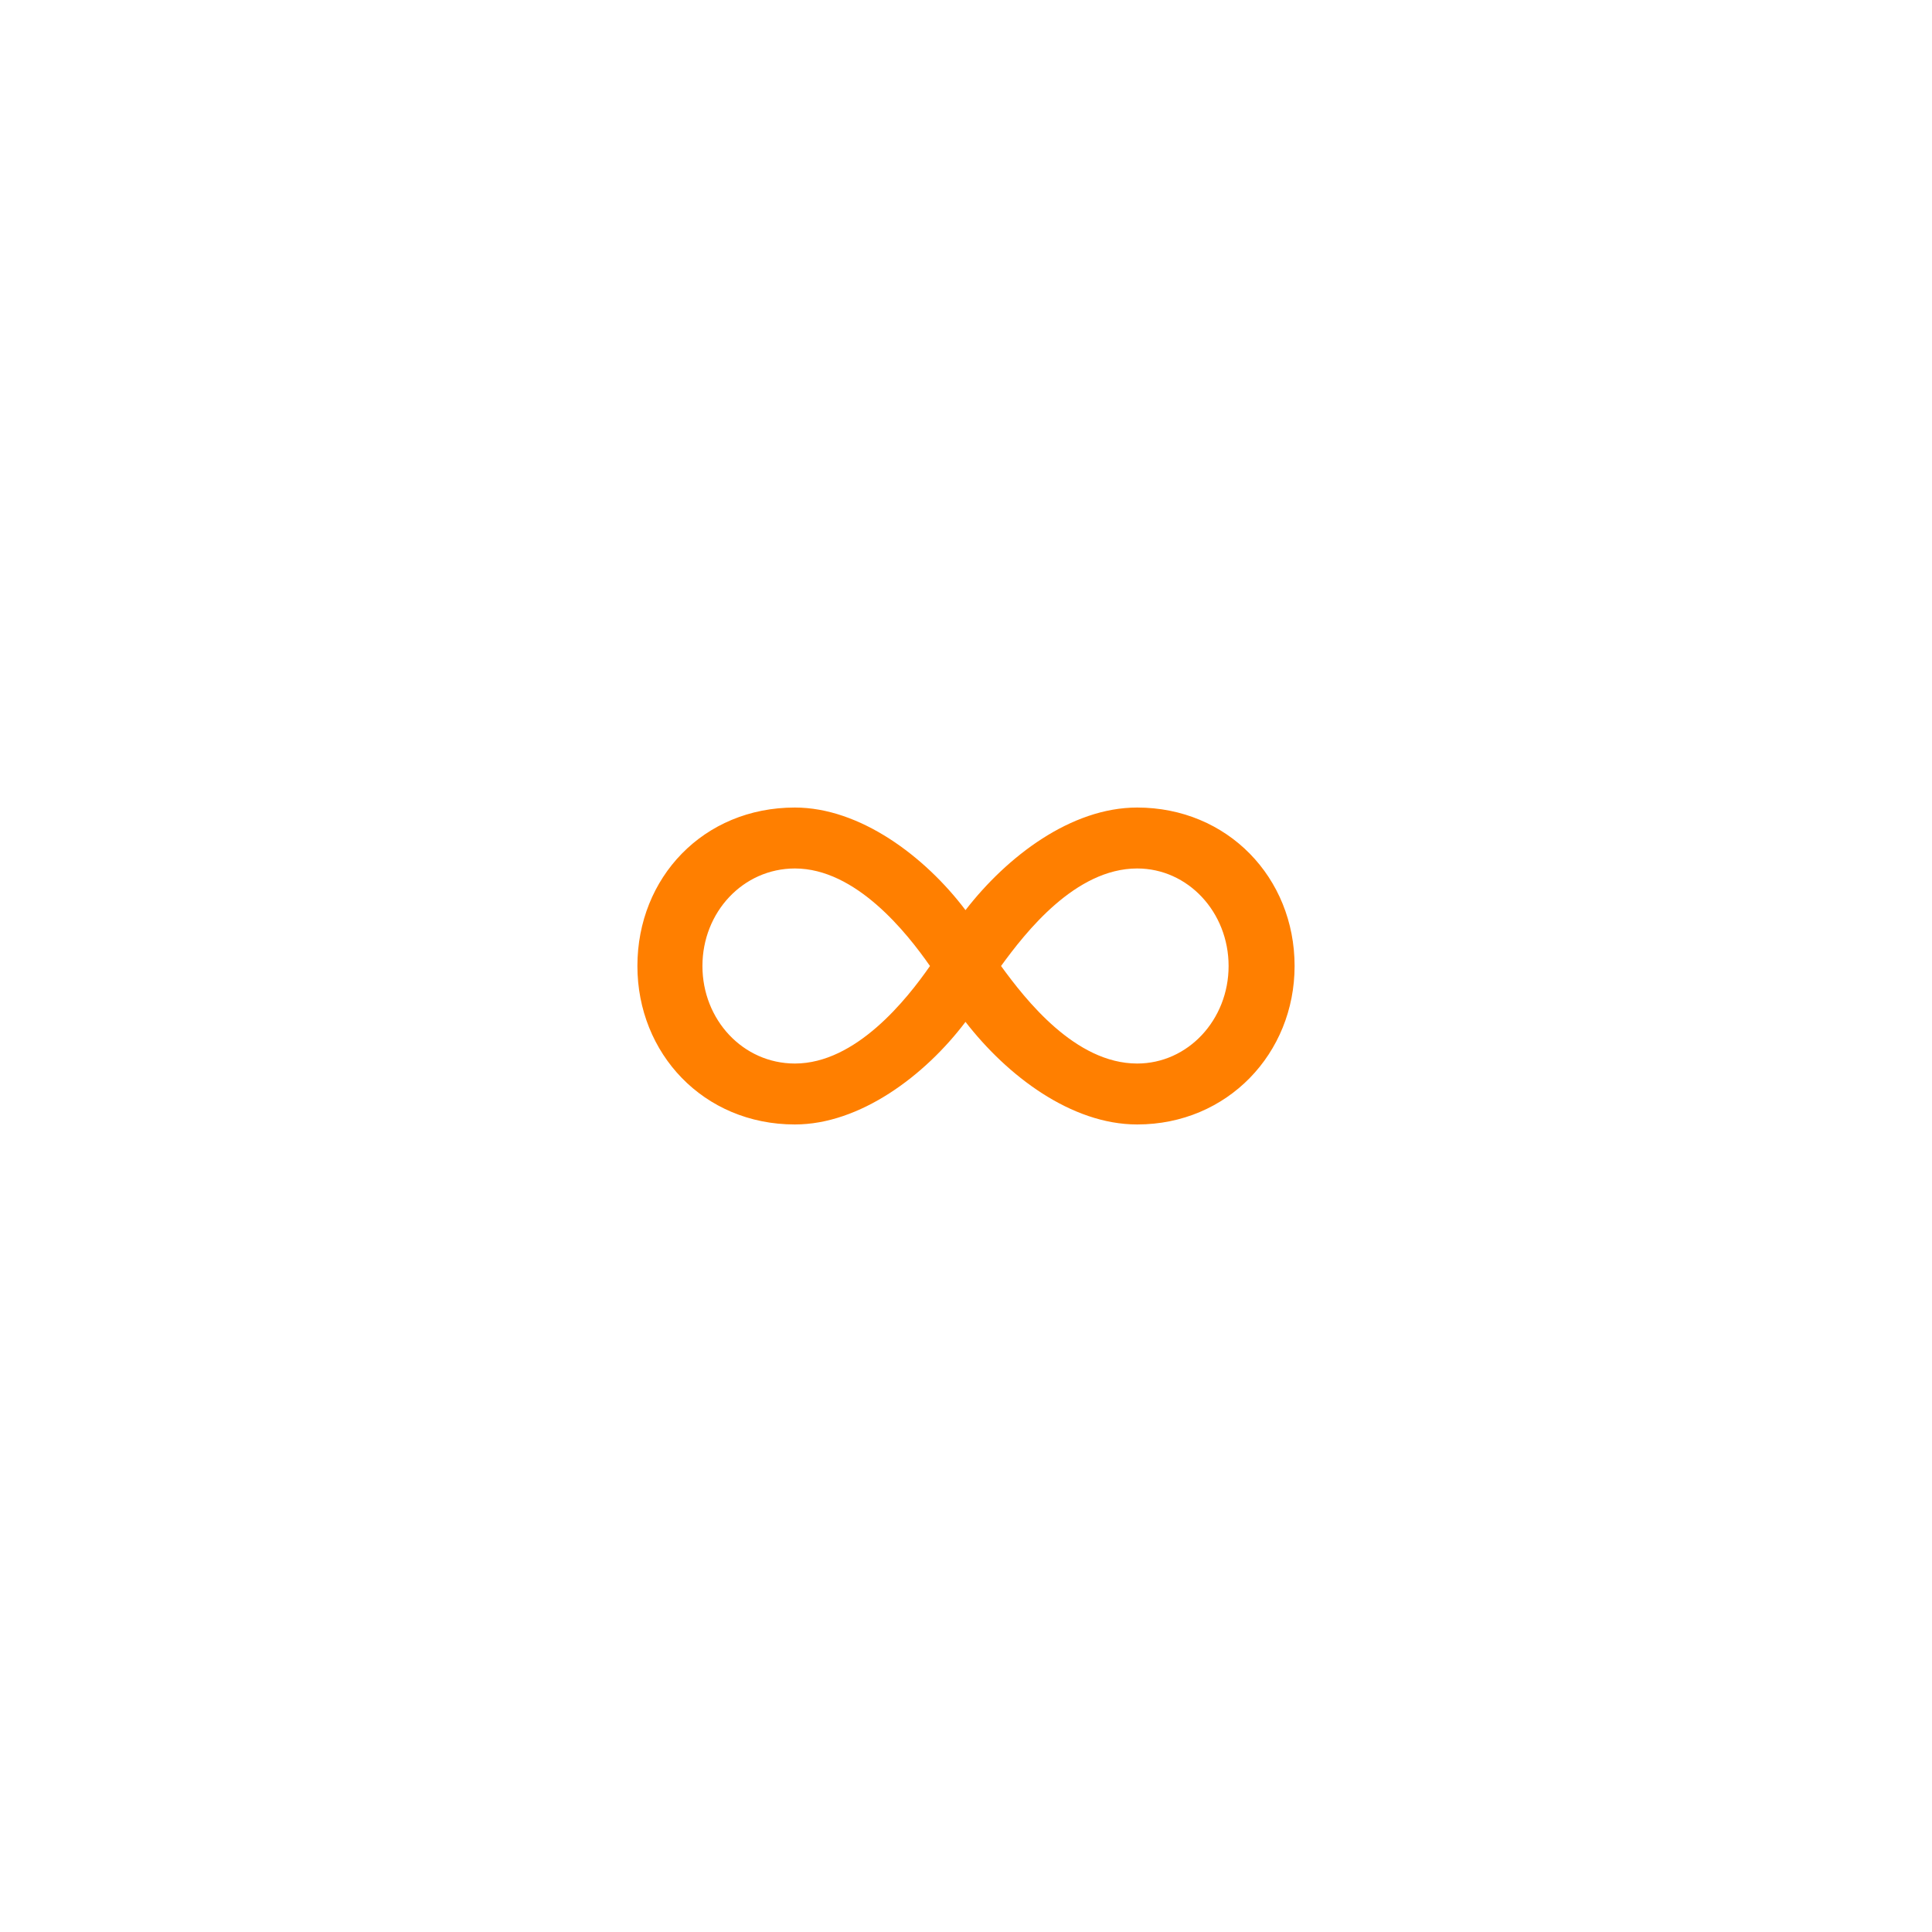 <?xml version="1.0" encoding="UTF-8"?>
<svg version="1.1" width="50" height="50" xmlns="http://www.w3.org/2000/svg">
 <path d="m33.504 25c0 2.26-1.735 4.101-4.074 4.101-1.709 0-3.365-1.262-4.443-2.655-1.051 1.393-2.734 2.655-4.416 2.655-2.366 0-4.075-1.84-4.075-4.101 0-2.287 1.709-4.101 4.075-4.101 1.682 0 3.365 1.262 4.416 2.655 1.078-1.393 2.734-2.655 4.443-2.655 2.339 1e-3 4.074 1.814 4.074 4.101zm-15.325 0c0 1.393 1.051 2.524 2.393 2.524 1.578 0 2.892-1.656 3.496-2.524-0.604-0.867-1.919-2.524-3.496-2.524-1.342 1e-3 -2.393 1.131-2.393 2.524zm7.728 0c0.631 0.867 1.919 2.524 3.523 2.524 1.314 0 2.366-1.131 2.366-2.524s-1.051-2.524-2.366-2.524c-1.604 1e-3 -2.892 1.657-3.523 2.524z" fill="#ff7f00"/>
</svg>

